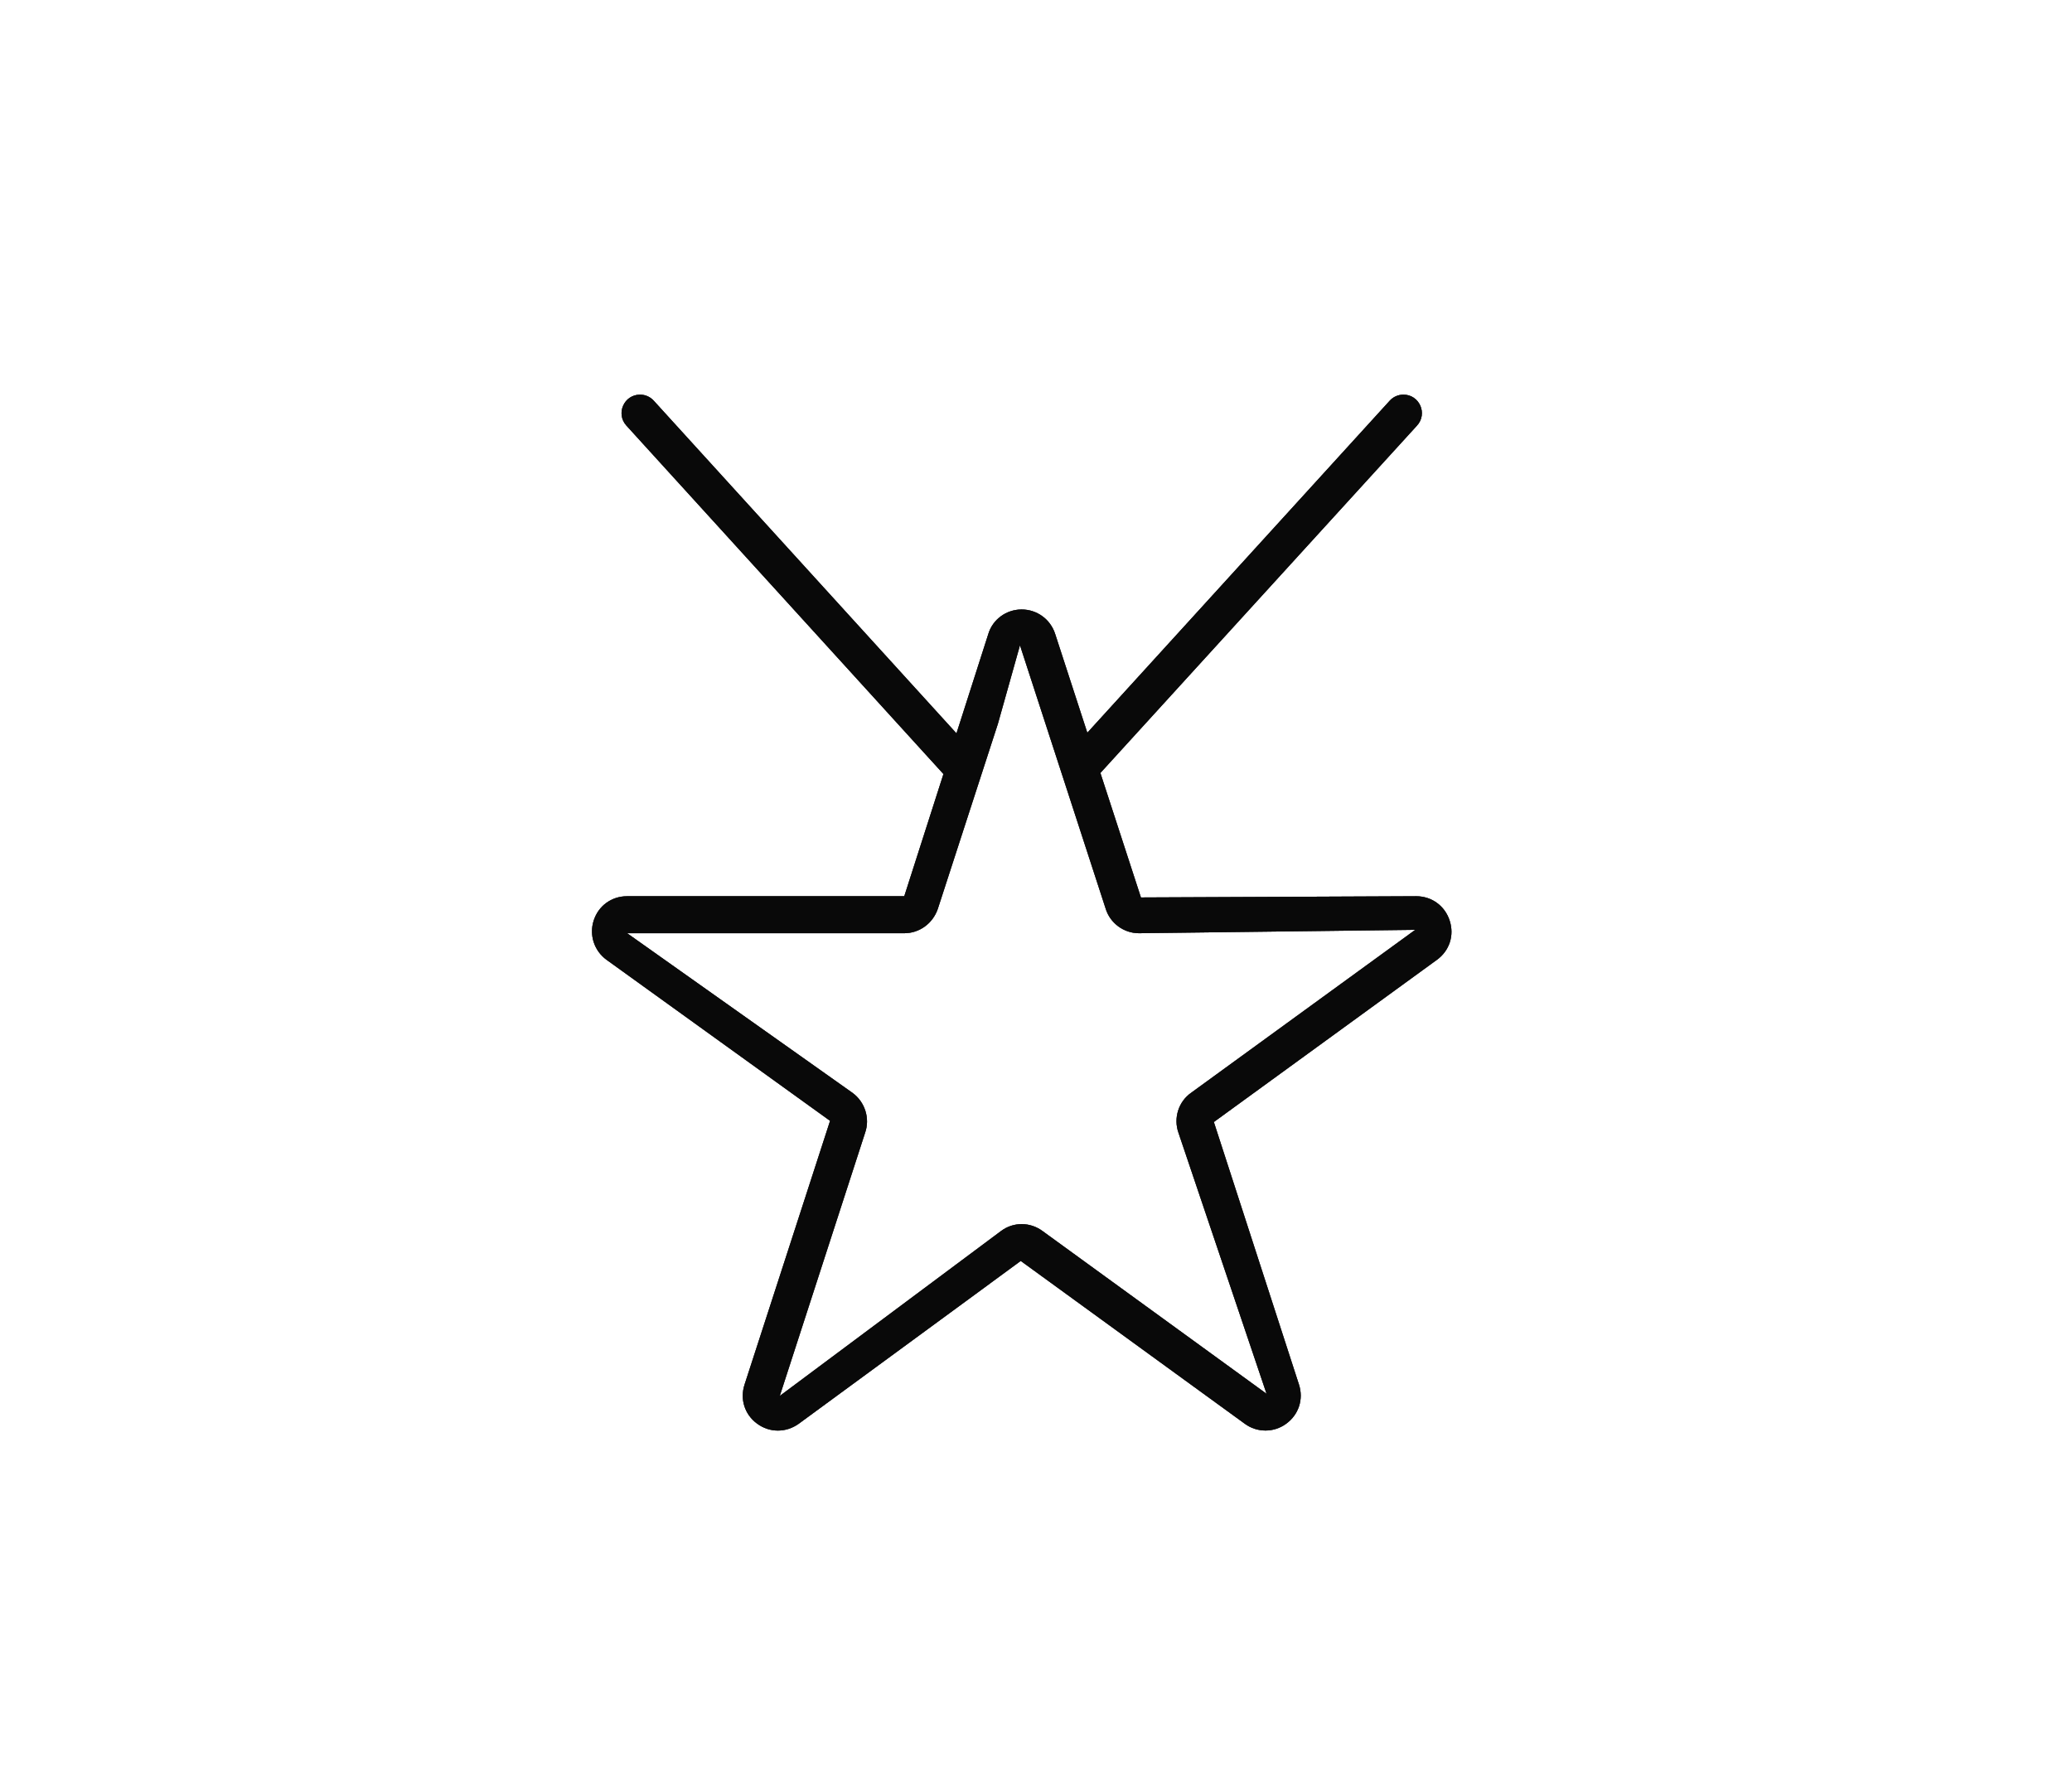 <svg width="42" height="36" viewBox="0 0 42 36" fill="none" xmlns="http://www.w3.org/2000/svg">
<path d="M29.385 18.662C29.288 18.362 29.021 18.168 28.705 18.168L23.127 18.193L22.305 15.669L28.724 8.626C28.943 8.386 28.773 8 28.448 8C28.342 8 28.242 8.044 28.171 8.122L22.042 14.852L22.04 14.854L21.387 12.847C21.291 12.553 21.019 12.355 20.709 12.355C20.707 12.355 20.705 12.355 20.703 12.355C20.393 12.358 20.124 12.558 20.035 12.847L19.388 14.867L13.251 8.122C13.18 8.044 13.08 8 12.974 8C12.649 8 12.478 8.386 12.697 8.627L19.124 15.691L18.33 18.168H12.712C12.398 18.168 12.132 18.36 12.035 18.659C11.939 18.953 12.044 19.274 12.294 19.456L16.826 22.721L15.093 28.066C14.995 28.363 15.095 28.675 15.346 28.859C15.473 28.953 15.62 29 15.768 29C15.913 29 16.06 28.955 16.19 28.862L20.691 25.561L25.233 28.862C25.483 29.045 25.821 29.045 26.072 28.861C26.326 28.676 26.427 28.363 26.33 28.066L24.605 22.745L29.128 19.456C29.381 19.272 29.483 18.961 29.385 18.662ZM24.144 22.153C23.889 22.332 23.784 22.664 23.887 22.96L25.674 28.255L21.136 24.958C20.881 24.767 20.54 24.768 20.291 24.955L15.806 28.298L17.537 22.959C17.637 22.671 17.534 22.341 17.283 22.156L12.712 18.918H18.33C18.634 18.918 18.906 18.723 19.009 18.426L20.228 14.671L20.675 13.08L22.412 18.419C22.501 18.713 22.779 18.918 23.087 18.918L28.688 18.849L24.144 22.153ZM24.584 22.76L24.582 22.766L24.58 22.763L24.584 22.76Z" fill="#333335"/>
<path d="M29.385 18.662C29.288 18.362 29.021 18.168 28.705 18.168L23.127 18.193L22.305 15.669L28.724 8.626C28.943 8.386 28.773 8 28.448 8C28.342 8 28.242 8.044 28.171 8.122L22.042 14.852L22.04 14.854L21.387 12.847C21.291 12.553 21.019 12.355 20.709 12.355C20.707 12.355 20.705 12.355 20.703 12.355C20.393 12.358 20.124 12.558 20.035 12.847L19.388 14.867L13.251 8.122C13.18 8.044 13.08 8 12.974 8C12.649 8 12.478 8.386 12.697 8.627L19.124 15.691L18.33 18.168H12.712C12.398 18.168 12.132 18.36 12.035 18.659C11.939 18.953 12.044 19.274 12.294 19.456L16.826 22.721L15.093 28.066C14.995 28.363 15.095 28.675 15.346 28.859C15.473 28.953 15.62 29 15.768 29C15.913 29 16.06 28.955 16.19 28.862L20.691 25.561L25.233 28.862C25.483 29.045 25.821 29.045 26.072 28.861C26.326 28.676 26.427 28.363 26.33 28.066L24.605 22.745L29.128 19.456C29.381 19.272 29.483 18.961 29.385 18.662ZM24.144 22.153C23.889 22.332 23.784 22.664 23.887 22.96L25.674 28.255L21.136 24.958C20.881 24.767 20.54 24.768 20.291 24.955L15.806 28.298L17.537 22.959C17.637 22.671 17.534 22.341 17.283 22.156L12.712 18.918H18.33C18.634 18.918 18.906 18.723 19.009 18.426L20.228 14.671L20.675 13.08L22.412 18.419C22.501 18.713 22.779 18.918 23.087 18.918L28.688 18.849L24.144 22.153ZM24.584 22.76L24.582 22.766L24.58 22.763L24.584 22.76Z" fill="black" fill-opacity="0.2"/>
<path d="M29.385 18.662C29.288 18.362 29.021 18.168 28.705 18.168L23.127 18.193L22.305 15.669L28.724 8.626C28.943 8.386 28.773 8 28.448 8C28.342 8 28.242 8.044 28.171 8.122L22.042 14.852L22.04 14.854L21.387 12.847C21.291 12.553 21.019 12.355 20.709 12.355C20.707 12.355 20.705 12.355 20.703 12.355C20.393 12.358 20.124 12.558 20.035 12.847L19.388 14.867L13.251 8.122C13.18 8.044 13.08 8 12.974 8C12.649 8 12.478 8.386 12.697 8.627L19.124 15.691L18.33 18.168H12.712C12.398 18.168 12.132 18.36 12.035 18.659C11.939 18.953 12.044 19.274 12.294 19.456L16.826 22.721L15.093 28.066C14.995 28.363 15.095 28.675 15.346 28.859C15.473 28.953 15.62 29 15.768 29C15.913 29 16.06 28.955 16.19 28.862L20.691 25.561L25.233 28.862C25.483 29.045 25.821 29.045 26.072 28.861C26.326 28.676 26.427 28.363 26.33 28.066L24.605 22.745L29.128 19.456C29.381 19.272 29.483 18.961 29.385 18.662ZM24.144 22.153C23.889 22.332 23.784 22.664 23.887 22.96L25.674 28.255L21.136 24.958C20.881 24.767 20.54 24.768 20.291 24.955L15.806 28.298L17.537 22.959C17.637 22.671 17.534 22.341 17.283 22.156L12.712 18.918H18.33C18.634 18.918 18.906 18.723 19.009 18.426L20.228 14.671L20.675 13.08L22.412 18.419C22.501 18.713 22.779 18.918 23.087 18.918L28.688 18.849L24.144 22.153ZM24.584 22.76L24.582 22.766L24.58 22.763L24.584 22.76Z" fill="black" fill-opacity="0.2"/>
<path d="M29.385 18.662C29.288 18.362 29.021 18.168 28.705 18.168L23.127 18.193L22.305 15.669L28.724 8.626C28.943 8.386 28.773 8 28.448 8C28.342 8 28.242 8.044 28.171 8.122L22.042 14.852L22.04 14.854L21.387 12.847C21.291 12.553 21.019 12.355 20.709 12.355C20.707 12.355 20.705 12.355 20.703 12.355C20.393 12.358 20.124 12.558 20.035 12.847L19.388 14.867L13.251 8.122C13.18 8.044 13.08 8 12.974 8C12.649 8 12.478 8.386 12.697 8.627L19.124 15.691L18.33 18.168H12.712C12.398 18.168 12.132 18.36 12.035 18.659C11.939 18.953 12.044 19.274 12.294 19.456L16.826 22.721L15.093 28.066C14.995 28.363 15.095 28.675 15.346 28.859C15.473 28.953 15.62 29 15.768 29C15.913 29 16.06 28.955 16.19 28.862L20.691 25.561L25.233 28.862C25.483 29.045 25.821 29.045 26.072 28.861C26.326 28.676 26.427 28.363 26.33 28.066L24.605 22.745L29.128 19.456C29.381 19.272 29.483 18.961 29.385 18.662ZM24.144 22.153C23.889 22.332 23.784 22.664 23.887 22.96L25.674 28.255L21.136 24.958C20.881 24.767 20.54 24.768 20.291 24.955L15.806 28.298L17.537 22.959C17.637 22.671 17.534 22.341 17.283 22.156L12.712 18.918H18.33C18.634 18.918 18.906 18.723 19.009 18.426L20.228 14.671L20.675 13.08L22.412 18.419C22.501 18.713 22.779 18.918 23.087 18.918L28.688 18.849L24.144 22.153ZM24.584 22.76L24.582 22.766L24.58 22.763L24.584 22.76Z" fill="black" fill-opacity="0.2"/>
<path d="M29.385 18.662C29.288 18.362 29.021 18.168 28.705 18.168L23.127 18.193L22.305 15.669L28.724 8.626C28.943 8.386 28.773 8 28.448 8C28.342 8 28.242 8.044 28.171 8.122L22.042 14.852L22.04 14.854L21.387 12.847C21.291 12.553 21.019 12.355 20.709 12.355C20.707 12.355 20.705 12.355 20.703 12.355C20.393 12.358 20.124 12.558 20.035 12.847L19.388 14.867L13.251 8.122C13.18 8.044 13.08 8 12.974 8C12.649 8 12.478 8.386 12.697 8.627L19.124 15.691L18.33 18.168H12.712C12.398 18.168 12.132 18.36 12.035 18.659C11.939 18.953 12.044 19.274 12.294 19.456L16.826 22.721L15.093 28.066C14.995 28.363 15.095 28.675 15.346 28.859C15.473 28.953 15.62 29 15.768 29C15.913 29 16.06 28.955 16.19 28.862L20.691 25.561L25.233 28.862C25.483 29.045 25.821 29.045 26.072 28.861C26.326 28.676 26.427 28.363 26.33 28.066L24.605 22.745L29.128 19.456C29.381 19.272 29.483 18.961 29.385 18.662ZM24.144 22.153C23.889 22.332 23.784 22.664 23.887 22.96L25.674 28.255L21.136 24.958C20.881 24.767 20.54 24.768 20.291 24.955L15.806 28.298L17.537 22.959C17.637 22.671 17.534 22.341 17.283 22.156L12.712 18.918H18.33C18.634 18.918 18.906 18.723 19.009 18.426L20.228 14.671L20.675 13.08L22.412 18.419C22.501 18.713 22.779 18.918 23.087 18.918L28.688 18.849L24.144 22.153ZM24.584 22.76L24.582 22.766L24.58 22.763L24.584 22.76Z" fill="black" fill-opacity="0.2"/>
<path d="M29.385 18.662C29.288 18.362 29.021 18.168 28.705 18.168L23.127 18.193L22.305 15.669L28.724 8.626C28.943 8.386 28.773 8 28.448 8C28.342 8 28.242 8.044 28.171 8.122L22.042 14.852L22.04 14.854L21.387 12.847C21.291 12.553 21.019 12.355 20.709 12.355C20.707 12.355 20.705 12.355 20.703 12.355C20.393 12.358 20.124 12.558 20.035 12.847L19.388 14.867L13.251 8.122C13.18 8.044 13.08 8 12.974 8C12.649 8 12.478 8.386 12.697 8.627L19.124 15.691L18.33 18.168H12.712C12.398 18.168 12.132 18.36 12.035 18.659C11.939 18.953 12.044 19.274 12.294 19.456L16.826 22.721L15.093 28.066C14.995 28.363 15.095 28.675 15.346 28.859C15.473 28.953 15.62 29 15.768 29C15.913 29 16.06 28.955 16.19 28.862L20.691 25.561L25.233 28.862C25.483 29.045 25.821 29.045 26.072 28.861C26.326 28.676 26.427 28.363 26.33 28.066L24.605 22.745L29.128 19.456C29.381 19.272 29.483 18.961 29.385 18.662ZM24.144 22.153C23.889 22.332 23.784 22.664 23.887 22.96L25.674 28.255L21.136 24.958C20.881 24.767 20.54 24.768 20.291 24.955L15.806 28.298L17.537 22.959C17.637 22.671 17.534 22.341 17.283 22.156L12.712 18.918H18.33C18.634 18.918 18.906 18.723 19.009 18.426L20.228 14.671L20.675 13.08L22.412 18.419C22.501 18.713 22.779 18.918 23.087 18.918L28.688 18.849L24.144 22.153ZM24.584 22.76L24.582 22.766L24.58 22.763L24.584 22.76Z" fill="black" fill-opacity="0.2"/>
<path d="M29.385 18.662C29.288 18.362 29.021 18.168 28.705 18.168L23.127 18.193L22.305 15.669L28.724 8.626C28.943 8.386 28.773 8 28.448 8C28.342 8 28.242 8.044 28.171 8.122L22.042 14.852L22.04 14.854L21.387 12.847C21.291 12.553 21.019 12.355 20.709 12.355C20.707 12.355 20.705 12.355 20.703 12.355C20.393 12.358 20.124 12.558 20.035 12.847L19.388 14.867L13.251 8.122C13.18 8.044 13.08 8 12.974 8C12.649 8 12.478 8.386 12.697 8.627L19.124 15.691L18.33 18.168H12.712C12.398 18.168 12.132 18.36 12.035 18.659C11.939 18.953 12.044 19.274 12.294 19.456L16.826 22.721L15.093 28.066C14.995 28.363 15.095 28.675 15.346 28.859C15.473 28.953 15.62 29 15.768 29C15.913 29 16.06 28.955 16.19 28.862L20.691 25.561L25.233 28.862C25.483 29.045 25.821 29.045 26.072 28.861C26.326 28.676 26.427 28.363 26.33 28.066L24.605 22.745L29.128 19.456C29.381 19.272 29.483 18.961 29.385 18.662ZM24.144 22.153C23.889 22.332 23.784 22.664 23.887 22.96L25.674 28.255L21.136 24.958C20.881 24.767 20.54 24.768 20.291 24.955L15.806 28.298L17.537 22.959C17.637 22.671 17.534 22.341 17.283 22.156L12.712 18.918H18.33C18.634 18.918 18.906 18.723 19.009 18.426L20.228 14.671L20.675 13.08L22.412 18.419C22.501 18.713 22.779 18.918 23.087 18.918L28.688 18.849L24.144 22.153ZM24.584 22.76L24.582 22.766L24.58 22.763L24.584 22.76Z" fill="black" fill-opacity="0.2"/>
<path d="M29.385 18.662C29.288 18.362 29.021 18.168 28.705 18.168L23.127 18.193L22.305 15.669L28.724 8.626C28.943 8.386 28.773 8 28.448 8C28.342 8 28.242 8.044 28.171 8.122L22.042 14.852L22.04 14.854L21.387 12.847C21.291 12.553 21.019 12.355 20.709 12.355C20.707 12.355 20.705 12.355 20.703 12.355C20.393 12.358 20.124 12.558 20.035 12.847L19.388 14.867L13.251 8.122C13.18 8.044 13.08 8 12.974 8C12.649 8 12.478 8.386 12.697 8.627L19.124 15.691L18.33 18.168H12.712C12.398 18.168 12.132 18.36 12.035 18.659C11.939 18.953 12.044 19.274 12.294 19.456L16.826 22.721L15.093 28.066C14.995 28.363 15.095 28.675 15.346 28.859C15.473 28.953 15.62 29 15.768 29C15.913 29 16.06 28.955 16.19 28.862L20.691 25.561L25.233 28.862C25.483 29.045 25.821 29.045 26.072 28.861C26.326 28.676 26.427 28.363 26.33 28.066L24.605 22.745L29.128 19.456C29.381 19.272 29.483 18.961 29.385 18.662ZM24.144 22.153C23.889 22.332 23.784 22.664 23.887 22.96L25.674 28.255L21.136 24.958C20.881 24.767 20.54 24.768 20.291 24.955L15.806 28.298L17.537 22.959C17.637 22.671 17.534 22.341 17.283 22.156L12.712 18.918H18.33C18.634 18.918 18.906 18.723 19.009 18.426L20.228 14.671L20.675 13.08L22.412 18.419C22.501 18.713 22.779 18.918 23.087 18.918L28.688 18.849L24.144 22.153ZM24.584 22.76L24.582 22.766L24.58 22.763L24.584 22.76Z" fill="black" fill-opacity="0.2"/>
<path d="M29.385 18.662C29.288 18.362 29.021 18.168 28.705 18.168L23.127 18.193L22.305 15.669L28.724 8.626C28.943 8.386 28.773 8 28.448 8C28.342 8 28.242 8.044 28.171 8.122L22.042 14.852L22.04 14.854L21.387 12.847C21.291 12.553 21.019 12.355 20.709 12.355C20.707 12.355 20.705 12.355 20.703 12.355C20.393 12.358 20.124 12.558 20.035 12.847L19.388 14.867L13.251 8.122C13.18 8.044 13.08 8 12.974 8C12.649 8 12.478 8.386 12.697 8.627L19.124 15.691L18.33 18.168H12.712C12.398 18.168 12.132 18.36 12.035 18.659C11.939 18.953 12.044 19.274 12.294 19.456L16.826 22.721L15.093 28.066C14.995 28.363 15.095 28.675 15.346 28.859C15.473 28.953 15.62 29 15.768 29C15.913 29 16.06 28.955 16.19 28.862L20.691 25.561L25.233 28.862C25.483 29.045 25.821 29.045 26.072 28.861C26.326 28.676 26.427 28.363 26.33 28.066L24.605 22.745L29.128 19.456C29.381 19.272 29.483 18.961 29.385 18.662ZM24.144 22.153C23.889 22.332 23.784 22.664 23.887 22.96L25.674 28.255L21.136 24.958C20.881 24.767 20.54 24.768 20.291 24.955L15.806 28.298L17.537 22.959C17.637 22.671 17.534 22.341 17.283 22.156L12.712 18.918H18.33C18.634 18.918 18.906 18.723 19.009 18.426L20.228 14.671L20.675 13.08L22.412 18.419C22.501 18.713 22.779 18.918 23.087 18.918L28.688 18.849L24.144 22.153ZM24.584 22.76L24.582 22.766L24.58 22.763L24.584 22.76Z" fill="black" fill-opacity="0.2"/>
</svg>
